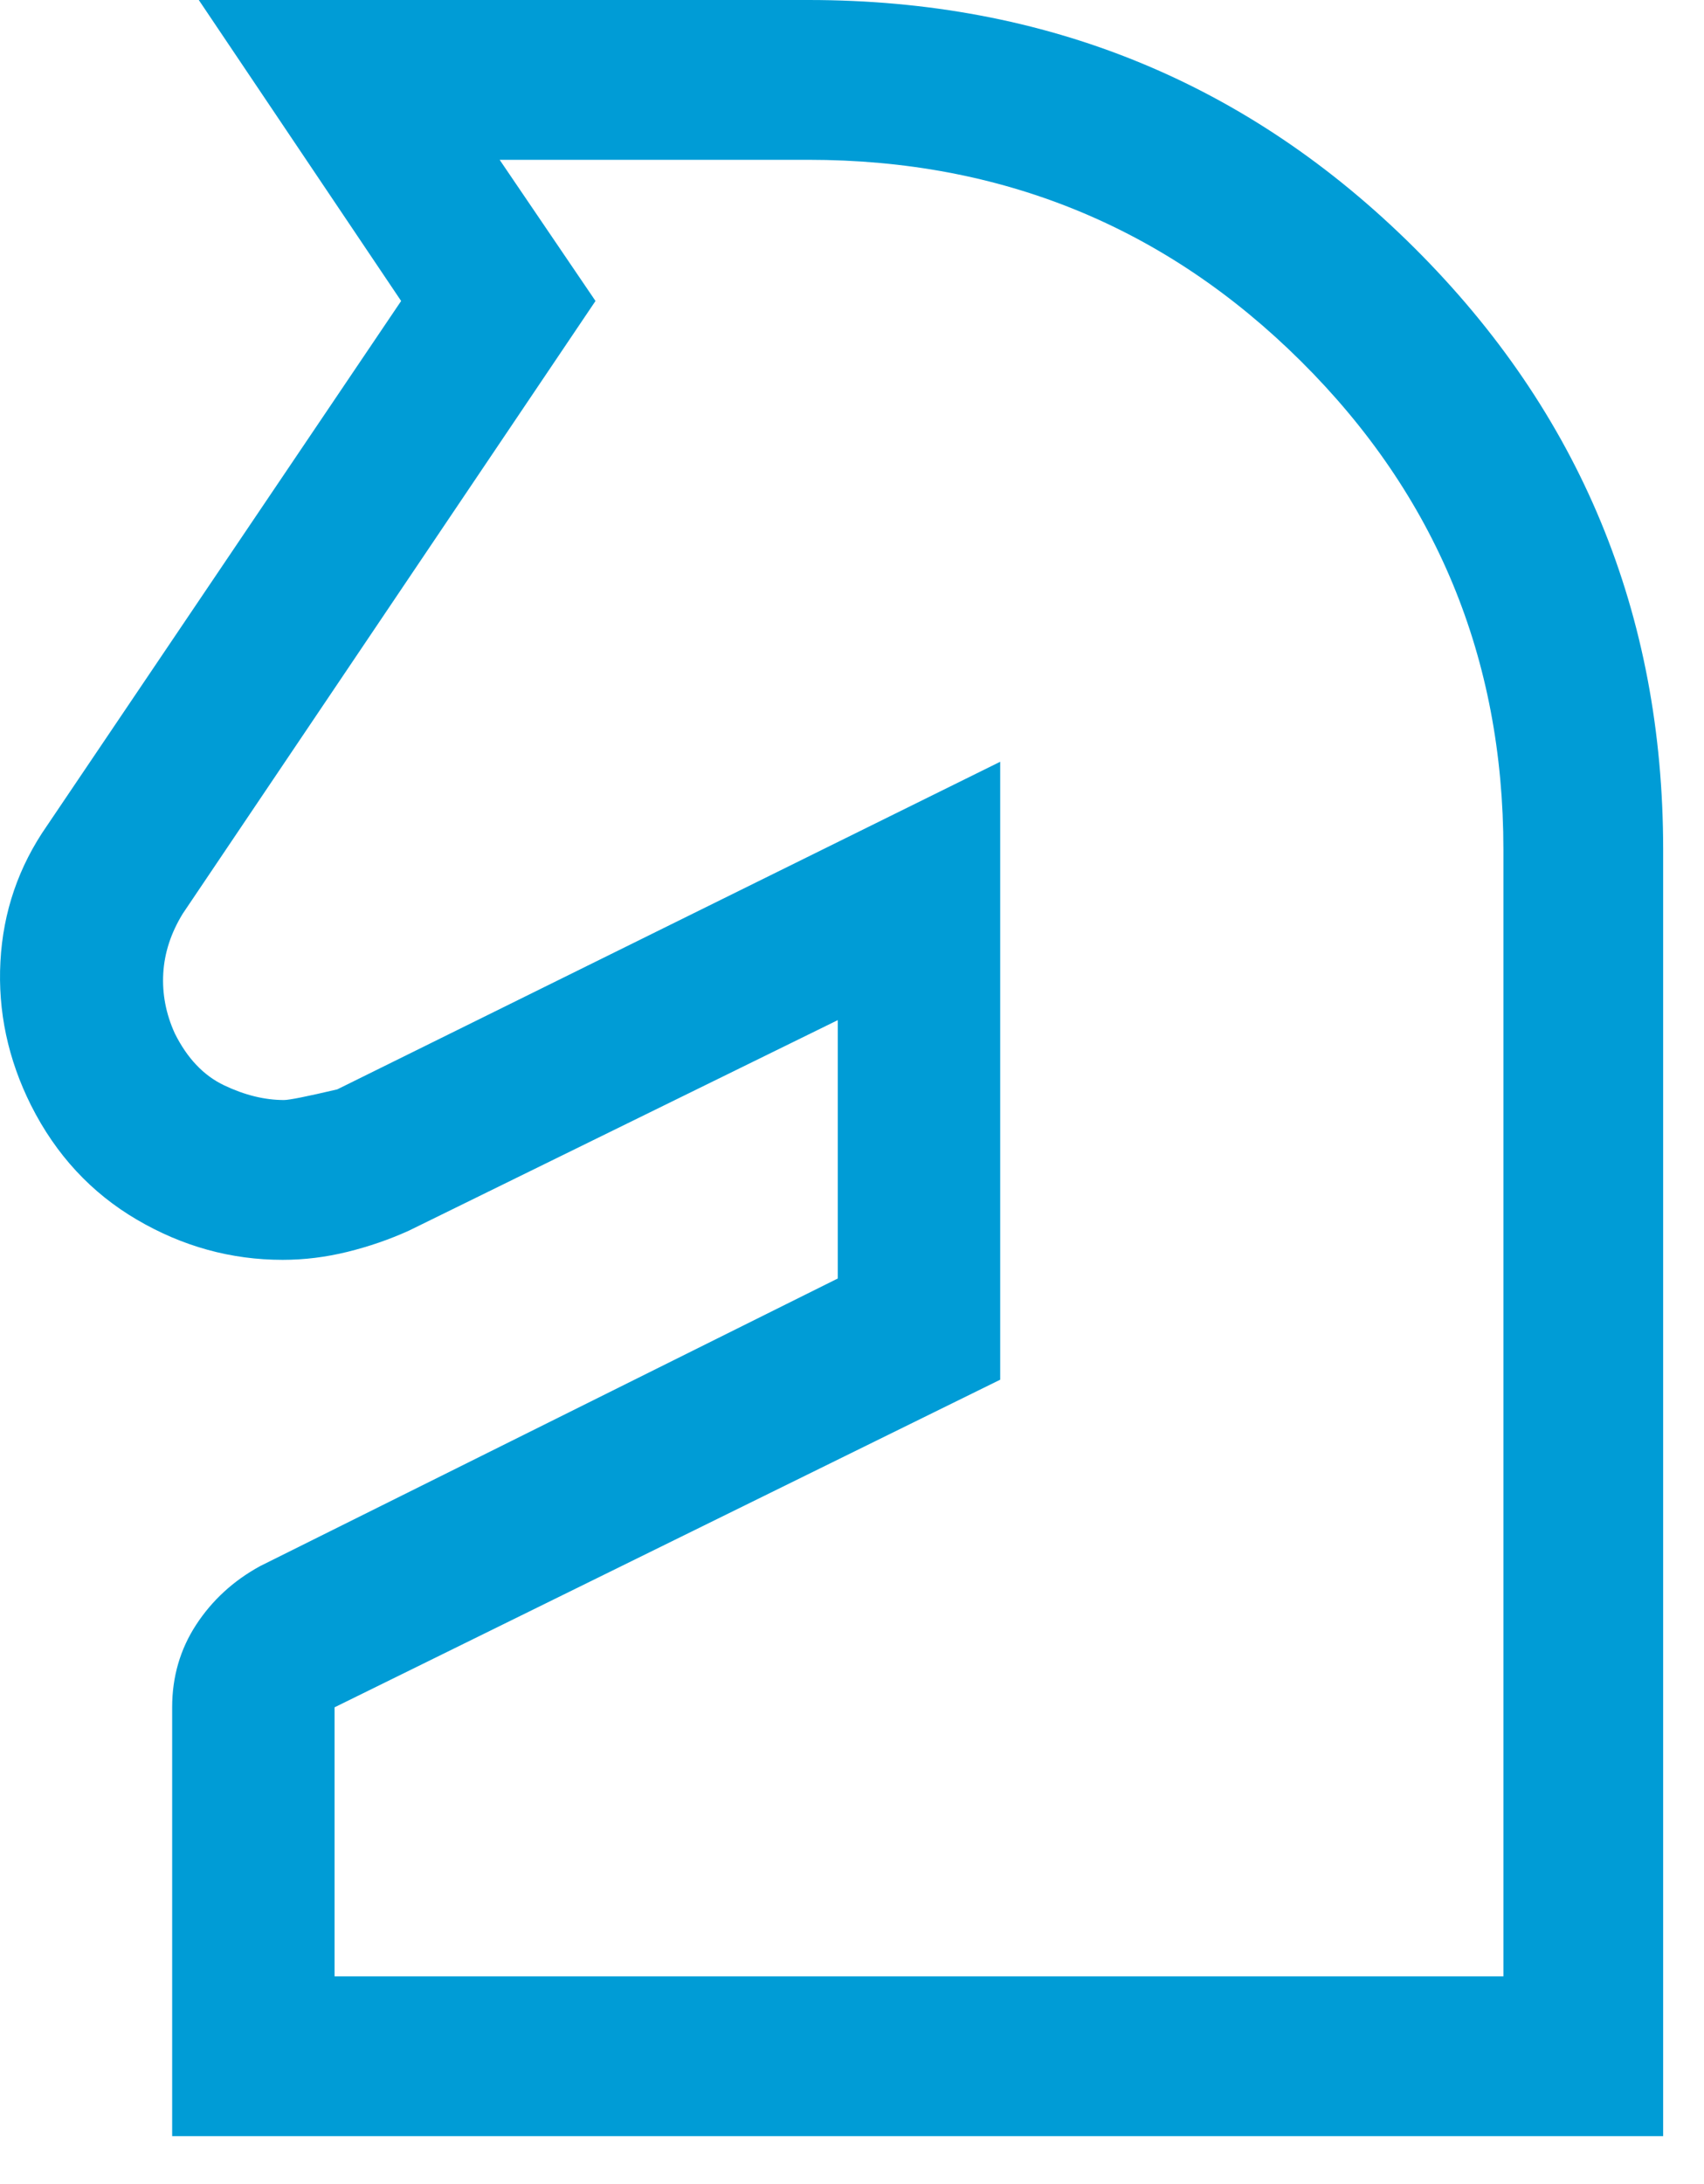 <svg xmlns="http://www.w3.org/2000/svg" fill="none" viewBox="0 0 32 41" height="41" width="32">
<path fill="#009CD6" d="M3.233 40.1V32.05C3.233 31.478 3.383 30.961 3.683 30.501C3.983 30.041 4.383 29.674 4.883 29.4L15.733 24V19.15L7.683 23.1C7.316 23.267 6.93 23.4 6.525 23.5C6.119 23.6 5.714 23.65 5.308 23.65C4.341 23.65 3.429 23.399 2.571 22.896C1.714 22.394 1.051 21.679 0.583 20.75C0.149 19.883 -0.042 18.983 0.008 18.05C0.058 17.117 0.349 16.267 0.883 15.5L7.533 5.65L3.733 0H15.183C19.649 0 23.441 1.55 26.558 4.65C29.674 7.75 31.233 11.517 31.233 15.95V40.1H3.233ZM6.283 37.1H28.233V15.95C28.233 12.353 26.964 9.295 24.427 6.777C21.889 4.259 18.808 3 15.183 3H9.383L11.183 5.65L3.433 17.15C3.21 17.513 3.088 17.887 3.066 18.272C3.044 18.657 3.116 19.033 3.283 19.4C3.516 19.867 3.825 20.192 4.211 20.375C4.596 20.558 4.97 20.65 5.333 20.65C5.433 20.65 5.766 20.583 6.333 20.45L18.783 14.3V25.9L6.283 32.05V37.1Z"></path>
</svg>
